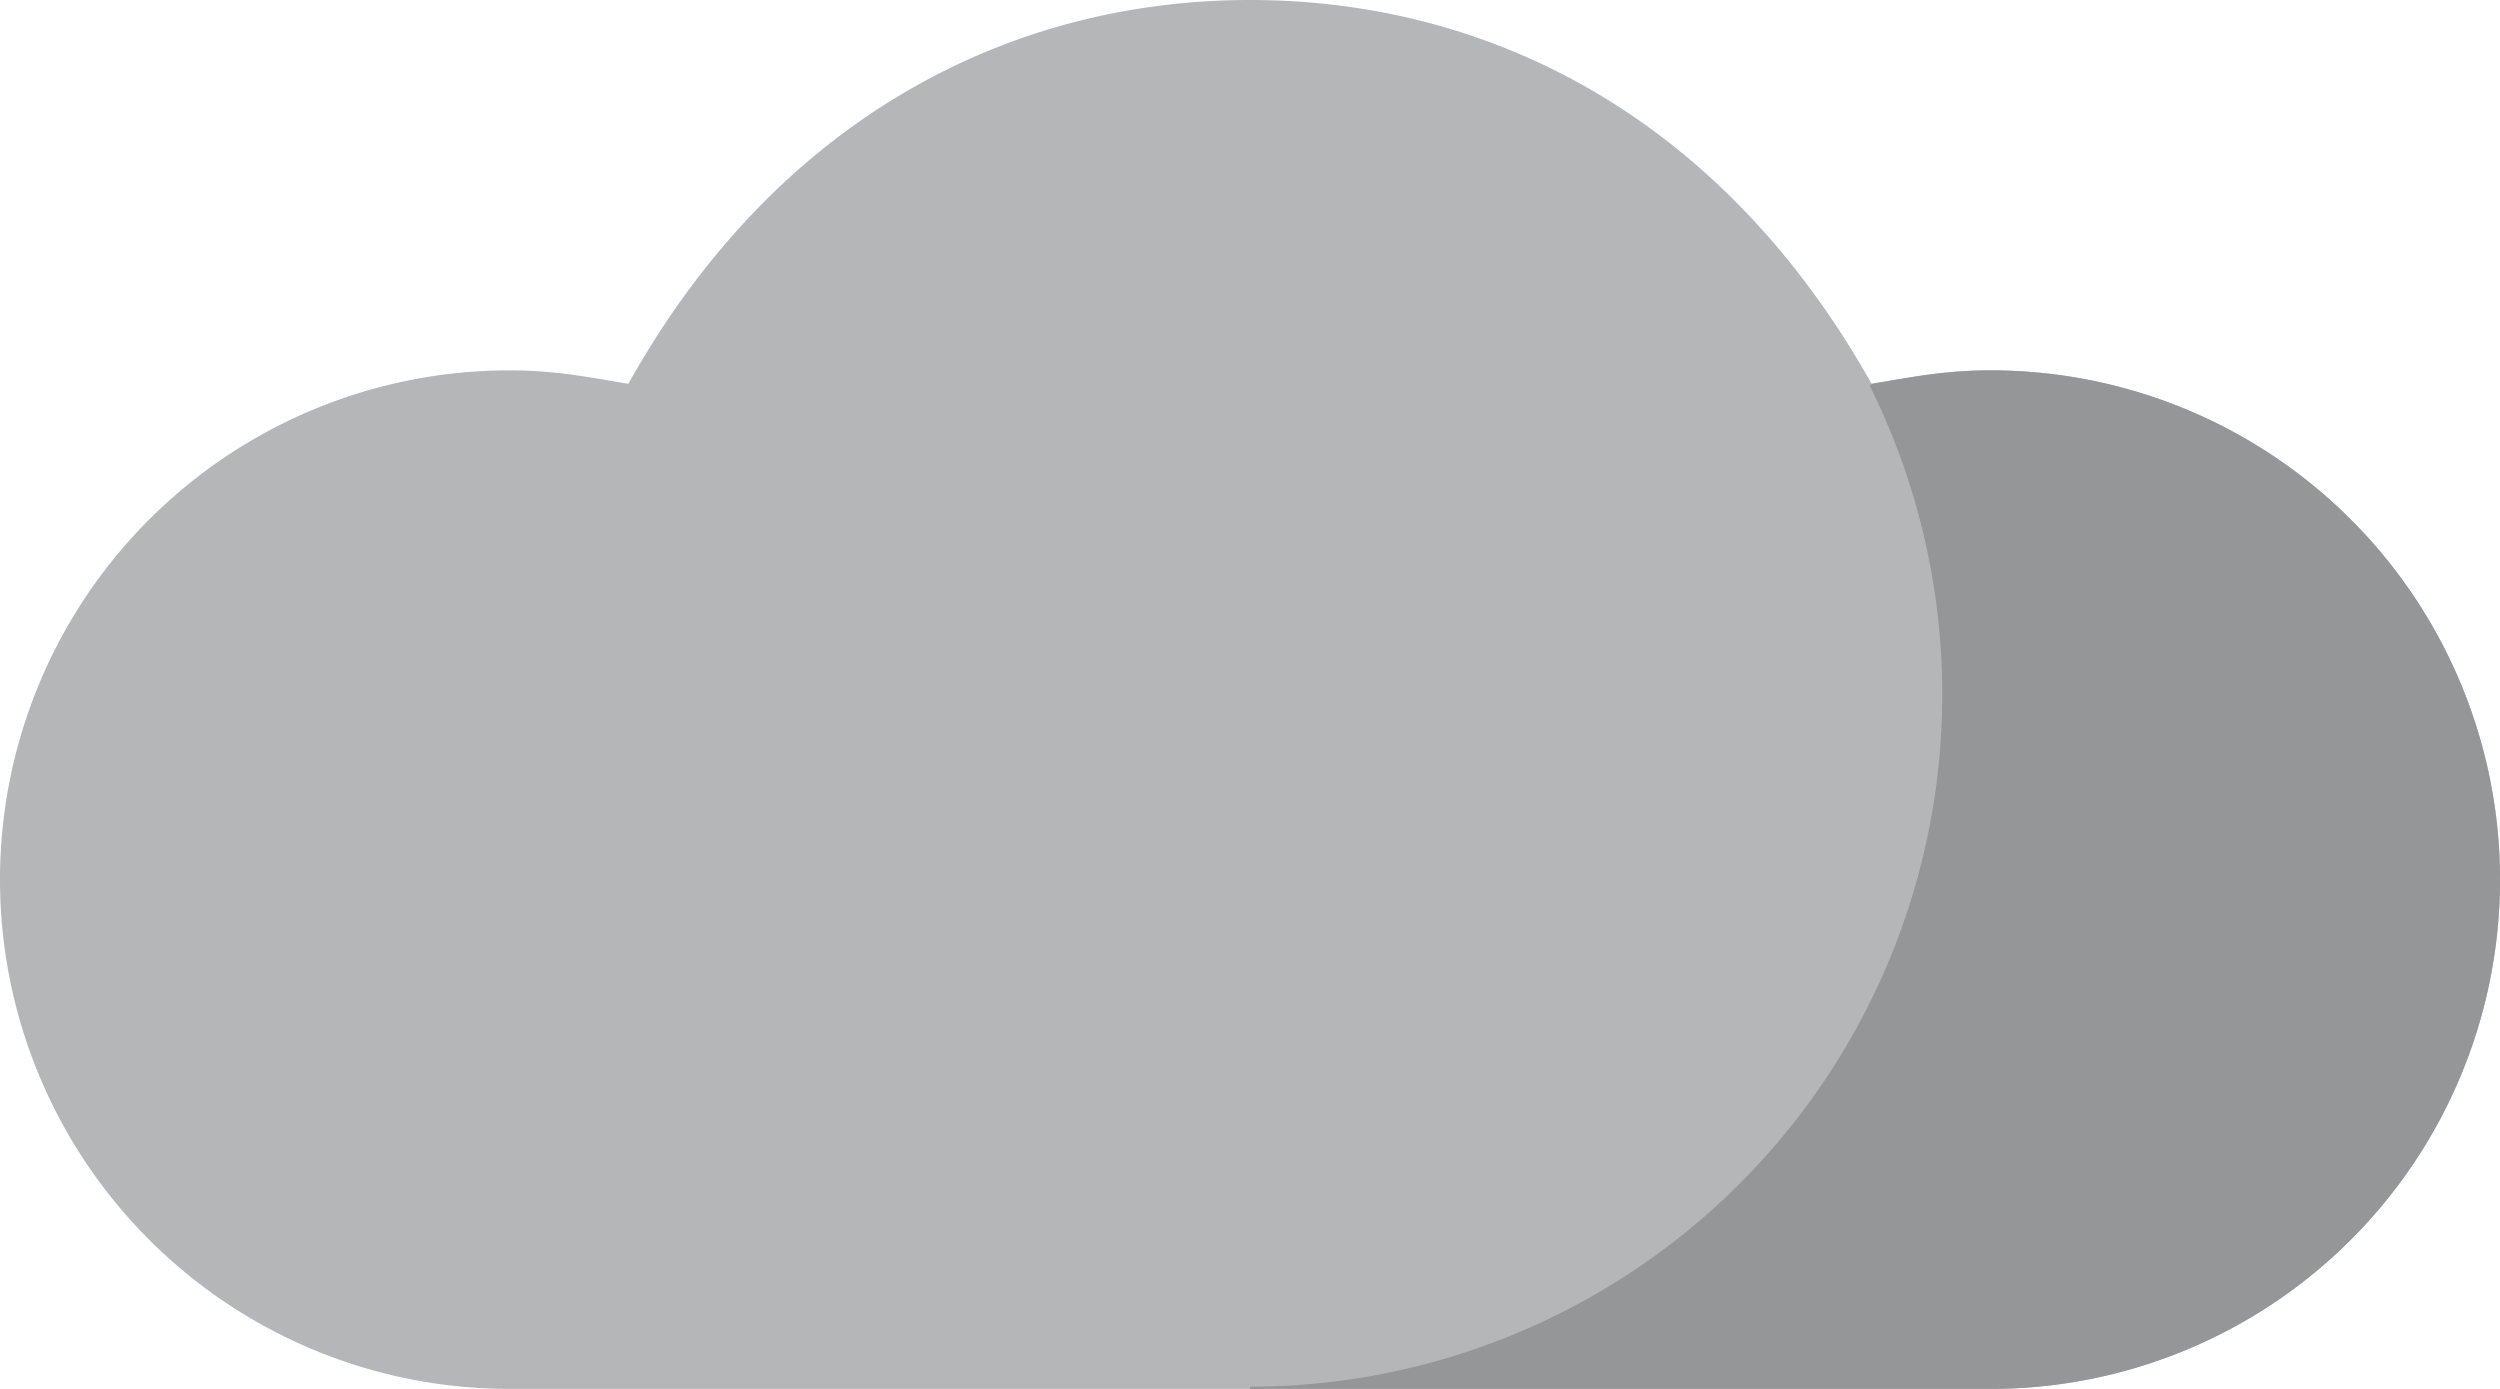 <svg xmlns="http://www.w3.org/2000/svg" viewBox="0 0 432 240"><defs><style>.cls-1{fill:#b5b6b8;}.cls-2{fill:#949698;}</style></defs><g id="Layer_2" data-name="Layer 2"><g id="Layer_1-2" data-name="Layer 1"><path id="Path_5" data-name="Path 5" class="cls-1" d="M344,64c-7.69,0-13.13,1.06-20.58,2.33C297.5,20.19,257.4,0,216,0S134.27,20.34,108.58,66.33C101.13,65.06,95.69,64,88,64a88,88,0,0,0,0,176H344a88,88,0,0,0,0-176Z"/><path class="cls-2" d="M344,64c-7.69,0-13.14,1.06-20.58,2.33l-.33.33A119.65,119.65,0,0,1,216,239.62V240H344a88,88,0,0,0,0-176Z"/></g></g></svg>